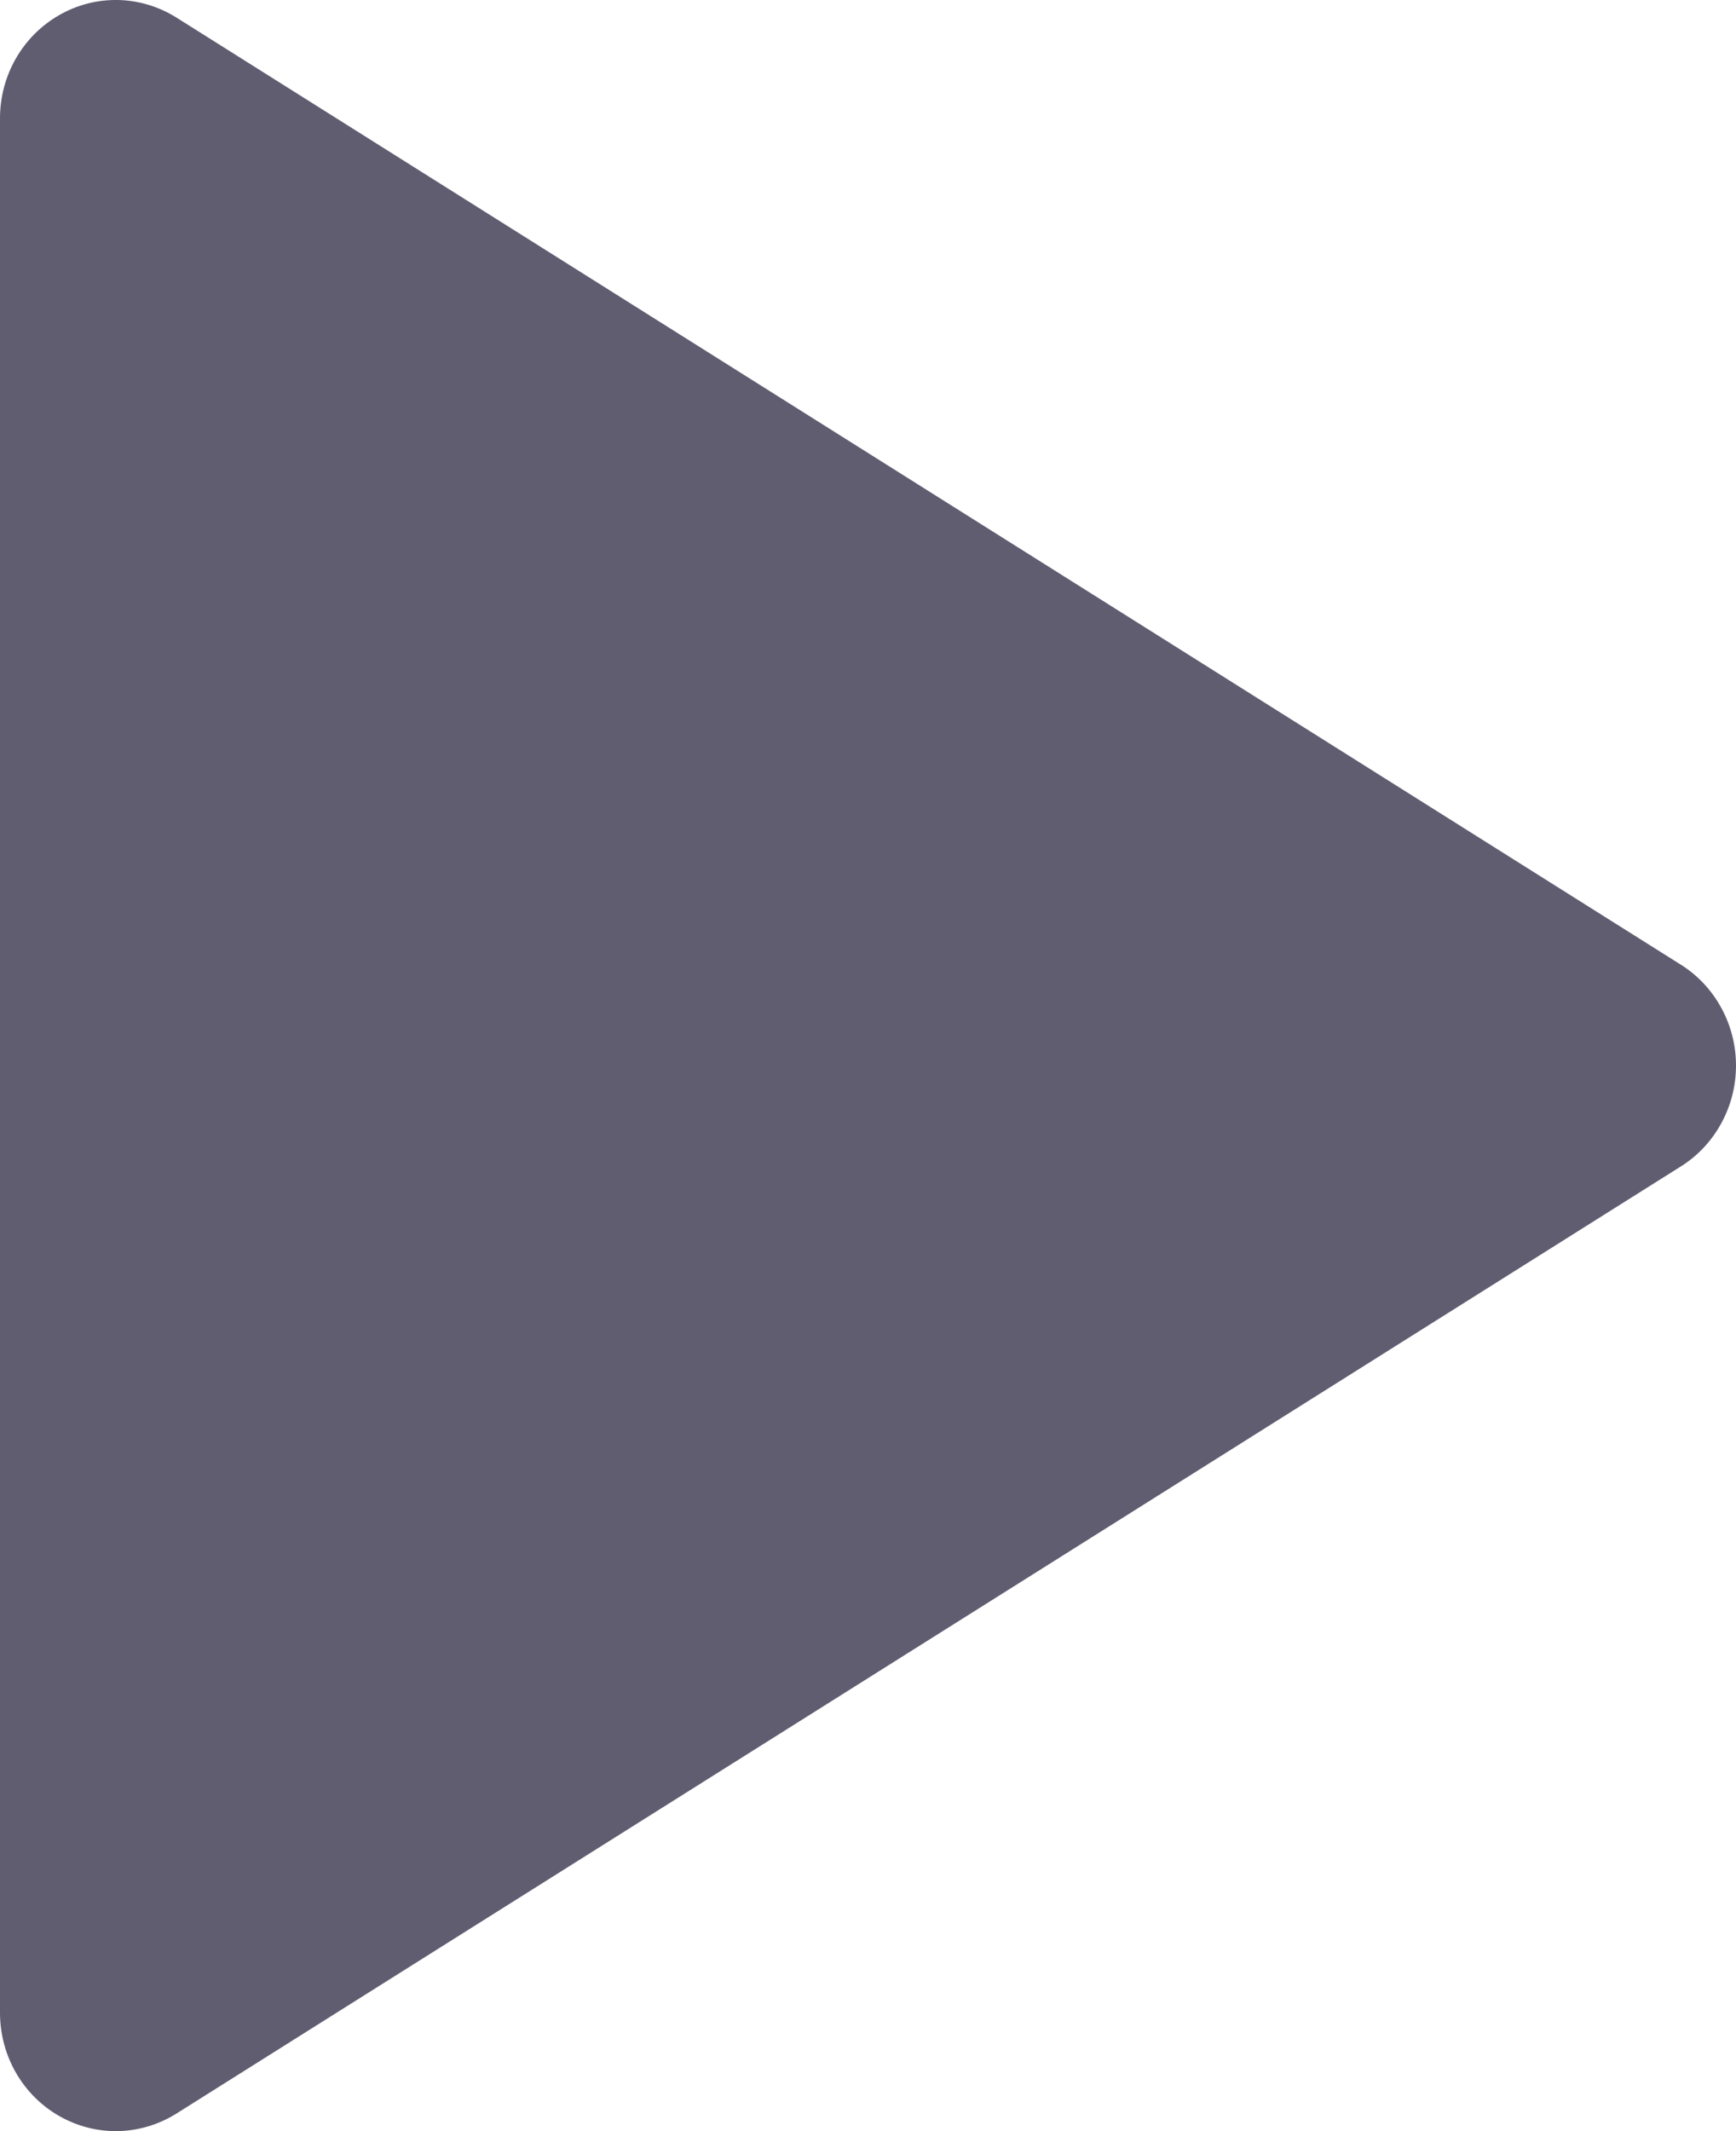 <svg xmlns="http://www.w3.org/2000/svg" width="22" height="27" viewBox="0 0 22 27" fill="none"><path d="M5.82347e-08 1.5L5.82347e-08 25.5C-7.3469e-05 25.767 0.069 26.029 0.201 26.259C0.333 26.489 0.523 26.679 0.751 26.809C0.979 26.939 1.236 27.005 1.497 27C1.758 26.994 2.013 26.917 2.235 26.778L21.301 14.778C21.515 14.644 21.691 14.456 21.813 14.232C21.936 14.008 22 13.756 22 13.5C22 13.244 21.936 12.992 21.813 12.768C21.691 12.544 21.515 12.356 21.301 12.222L2.235 0.222C2.013 0.083 1.758 0.006 1.497 0C1.236 -0.005 0.979 0.06 0.751 0.191C0.523 0.321 0.333 0.511 0.201 0.741C0.069 0.971 -7.3469e-05 1.233 5.82347e-08 1.5Z" fill="#615D71"></path></svg>
